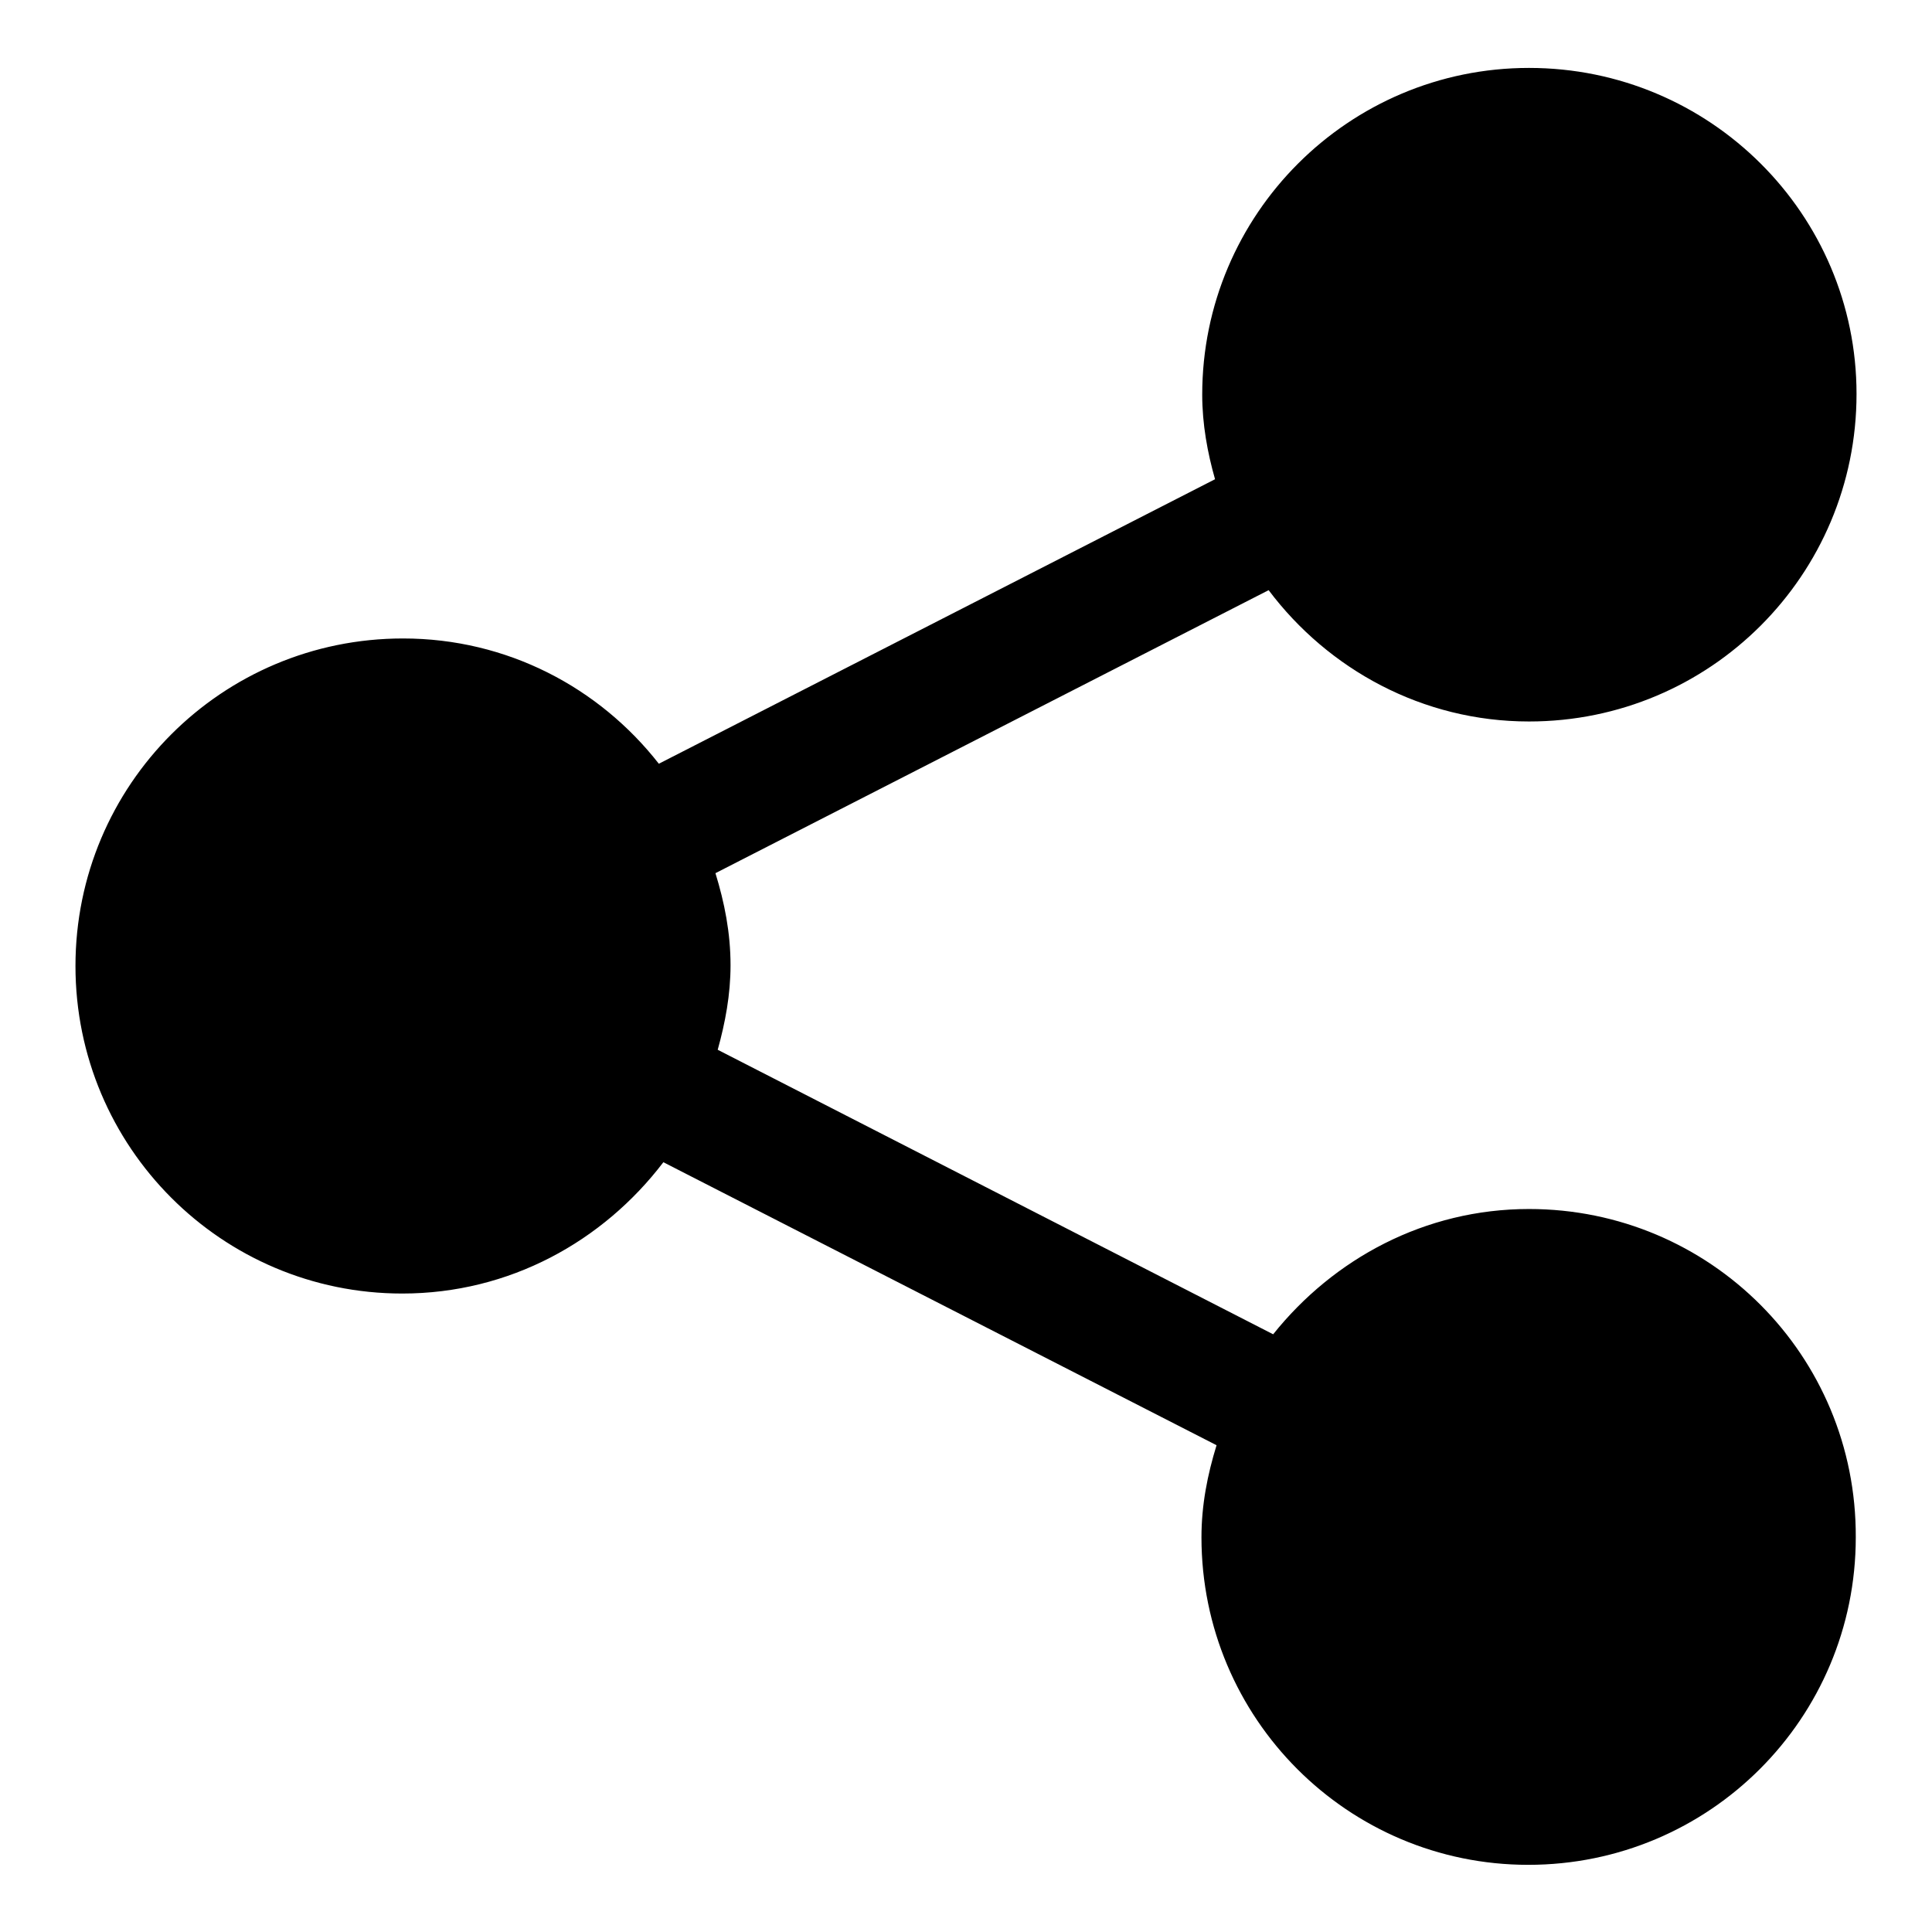<?xml version="1.0" encoding="utf-8"?>
<!-- Svg Vector Icons : http://www.onlinewebfonts.com/icon -->
<!DOCTYPE svg PUBLIC "-//W3C//DTD SVG 1.1//EN" "http://www.w3.org/Graphics/SVG/1.1/DTD/svg11.dtd">
<svg version="1.1" xmlns="http://www.w3.org/2000/svg" xmlns:xlink="http://www.w3.org/1999/xlink" x="0px" y="0px" viewBox="0 0 256 256" enable-background="new 0 0 256 256" xml:space="preserve">
<g><g><g><g><path fill="#000000" d="M202.6,160.2c-13.8,0-25.9,6.6-33.9,16.6l-73.6-37.7c1-3.6,1.7-7.3,1.7-11.2c0-4.3-0.8-8.3-2-12.2l73.3-37.5c7.9,10.5,20.4,17.4,34.5,17.4c24,0,43.4-19.4,43.4-43.4C246,28.4,226.6,9,202.6,9c-23.9,0-43.3,19.4-43.3,43.3c0,3.9,0.7,7.7,1.7,11.2l-73.7,37.7c-7.9-10.1-20.1-16.6-33.9-16.6C29.4,84.6,10,104,10,128c0,24,19.4,43.4,43.3,43.4c14.2,0,26.6-6.9,34.6-17.4l73.3,37.5c-1.2,3.9-2,7.9-2,12.2c0,24,19.4,43.4,43.3,43.4c24,0,43.4-19.4,43.4-43.4C246,179.6,226.6,160.2,202.6,160.2z"/></g><g></g><g></g><g></g><g></g><g></g><g></g><g></g><g></g><g></g><g></g><g></g><g></g><g></g><g></g><g></g></g><g></g><g></g><g></g><g></g><g></g><g></g><g></g><g></g><g></g><g></g><g></g><g></g><g></g><g></g><g></g></g></g>
</svg>